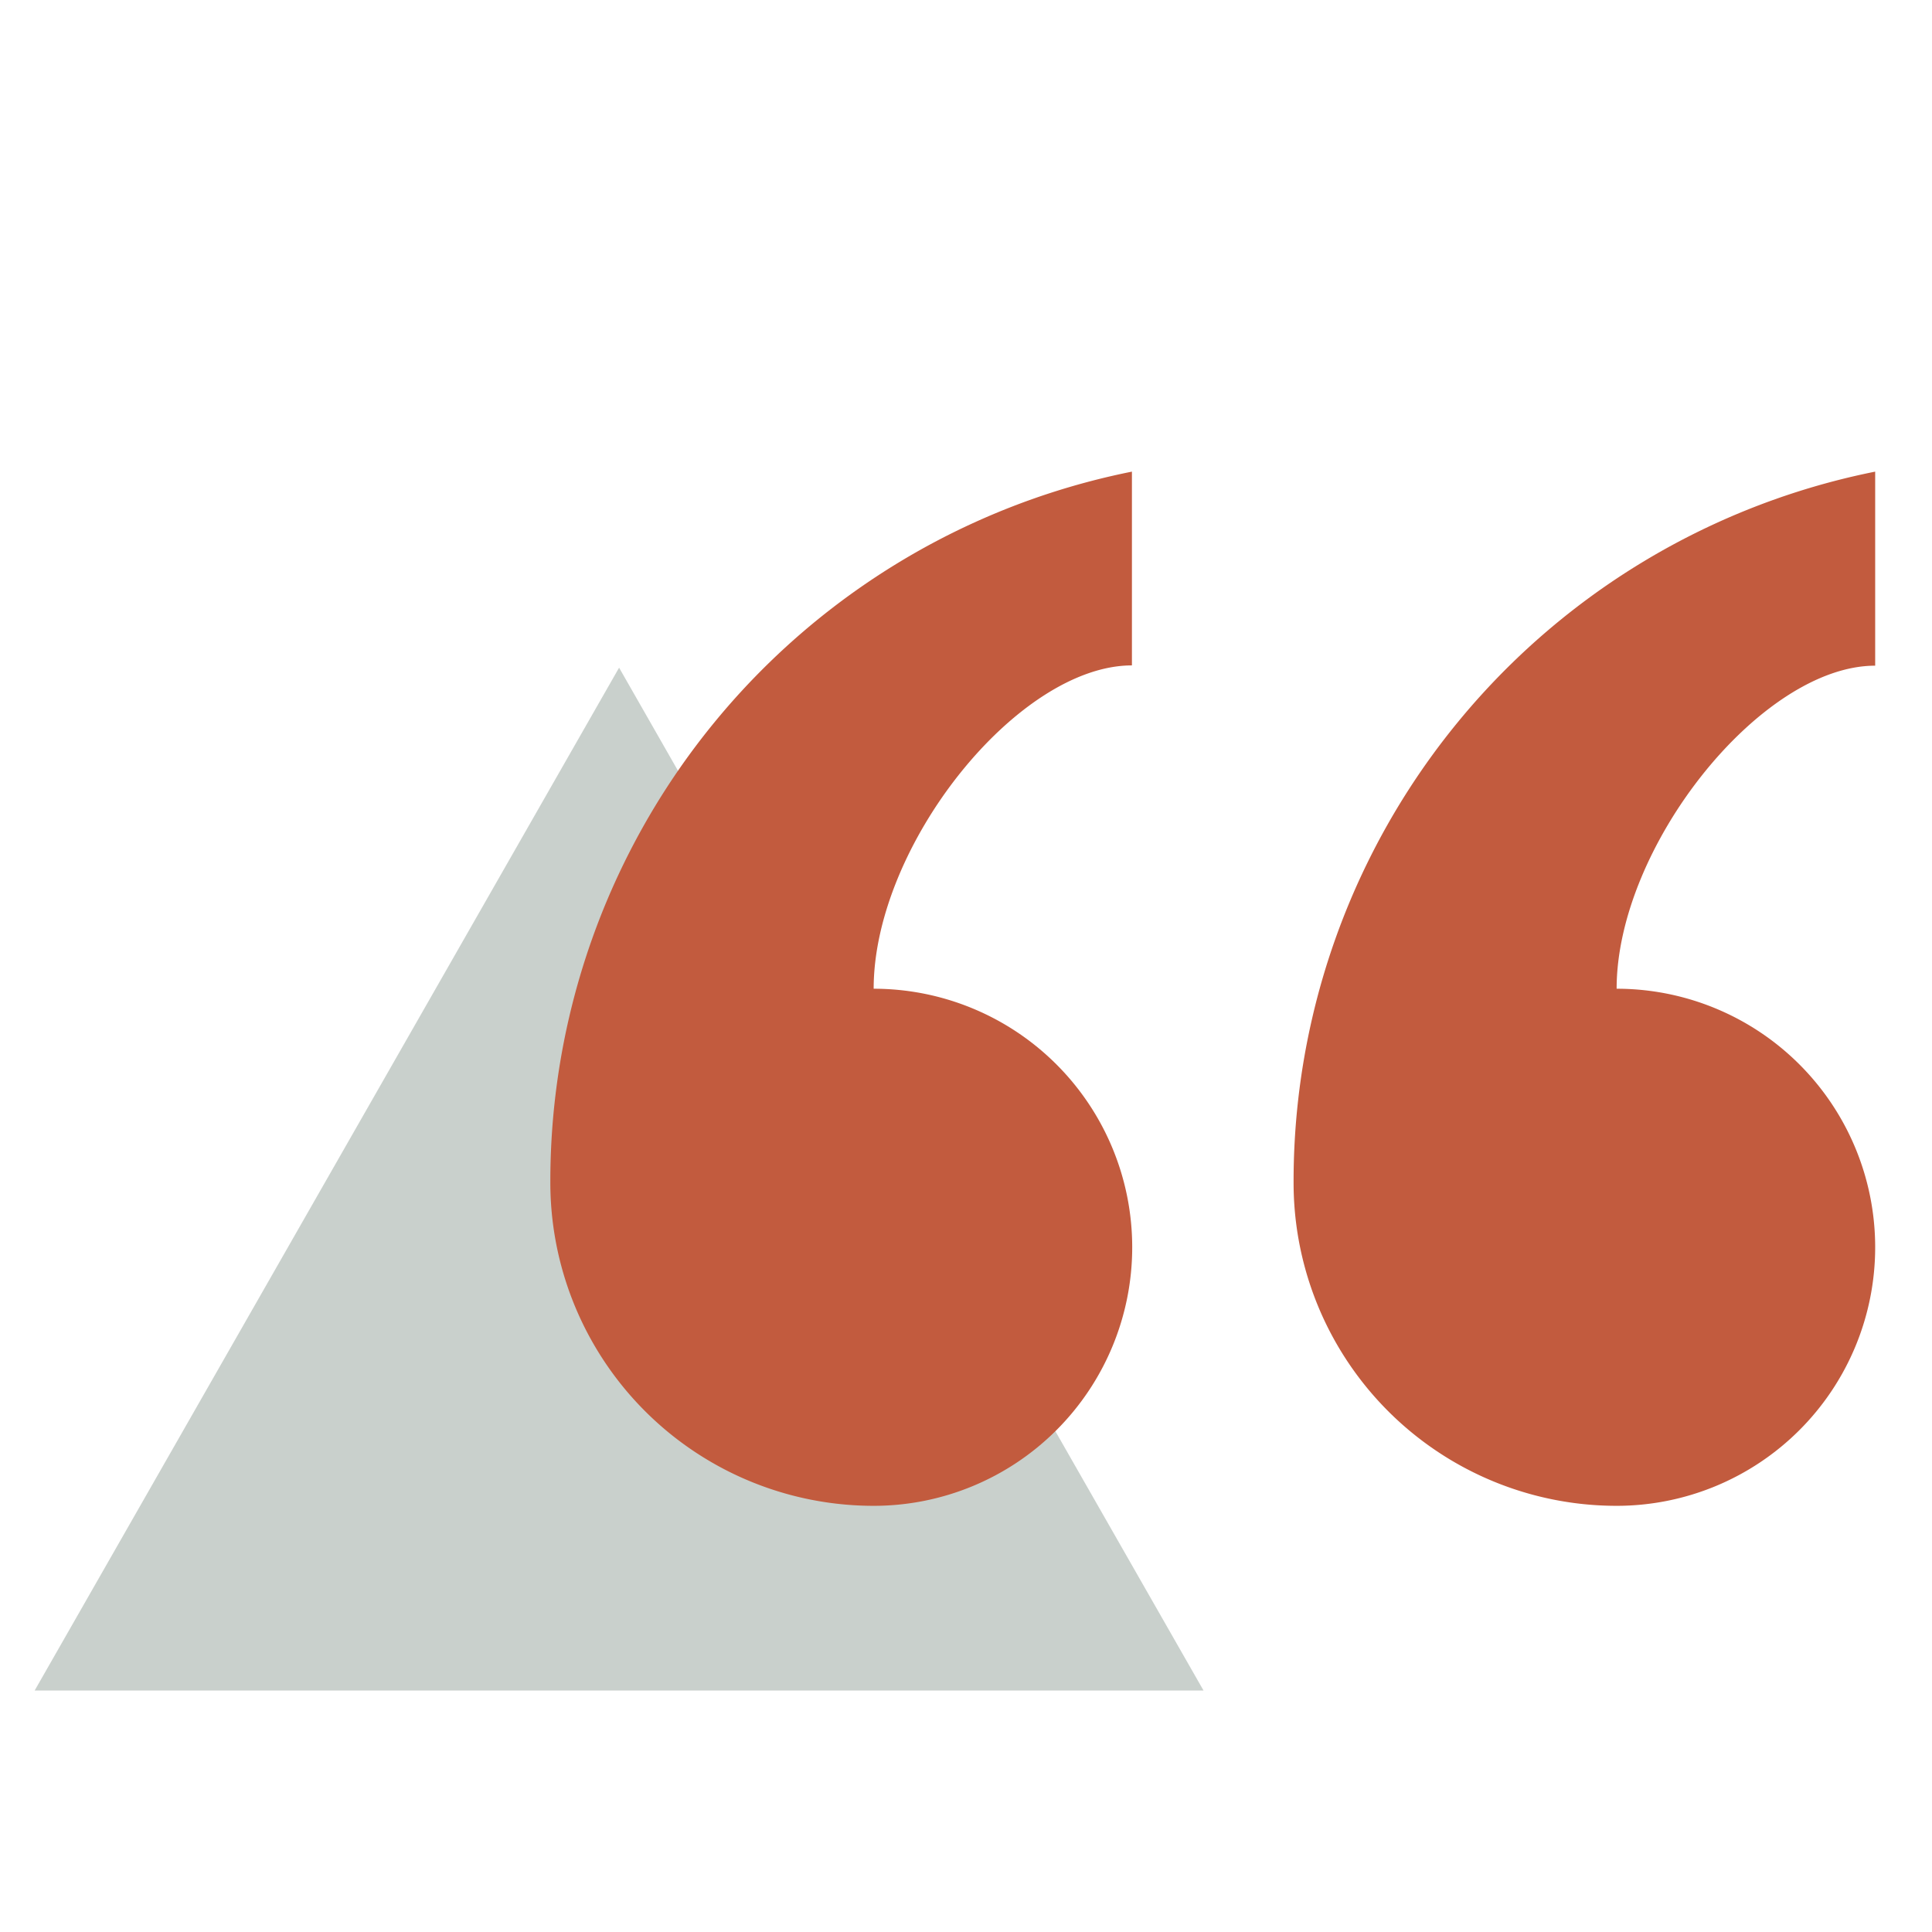 <?xml version="1.0" encoding="UTF-8"?>
<svg xmlns="http://www.w3.org/2000/svg" viewBox="0 0 68 68">
  <defs>
    <style>.cls-1{fill:#667a6d;opacity:0.35;}.cls-2{fill:#c25b3e;}</style>
  </defs>
  <g id="Layer_2" data-name="Layer 2">
    <path class="cls-1" d="M1.22,59.5l20.57-36,20.57,36Z"></path>
  </g>
  <g id="Layer_6" data-name="Layer 6">
    <path class="cls-2" d="M39.84,23.42V16.6a25.47,25.47,0,0,0-20.47,25A11.38,11.38,0,0,0,30.75,53a9.1,9.1,0,0,0,0-18.2C30.75,29.76,35.82,23.42,39.84,23.42Z"></path>
    <path class="cls-2" d="M45.53,41.62A11.37,11.37,0,0,0,56.9,53a9.1,9.1,0,1,0,0-18.2c0-5,5.08-11.37,9.1-11.37V16.6A25.47,25.47,0,0,0,45.53,41.62Z"></path>
  </g>
</svg>
